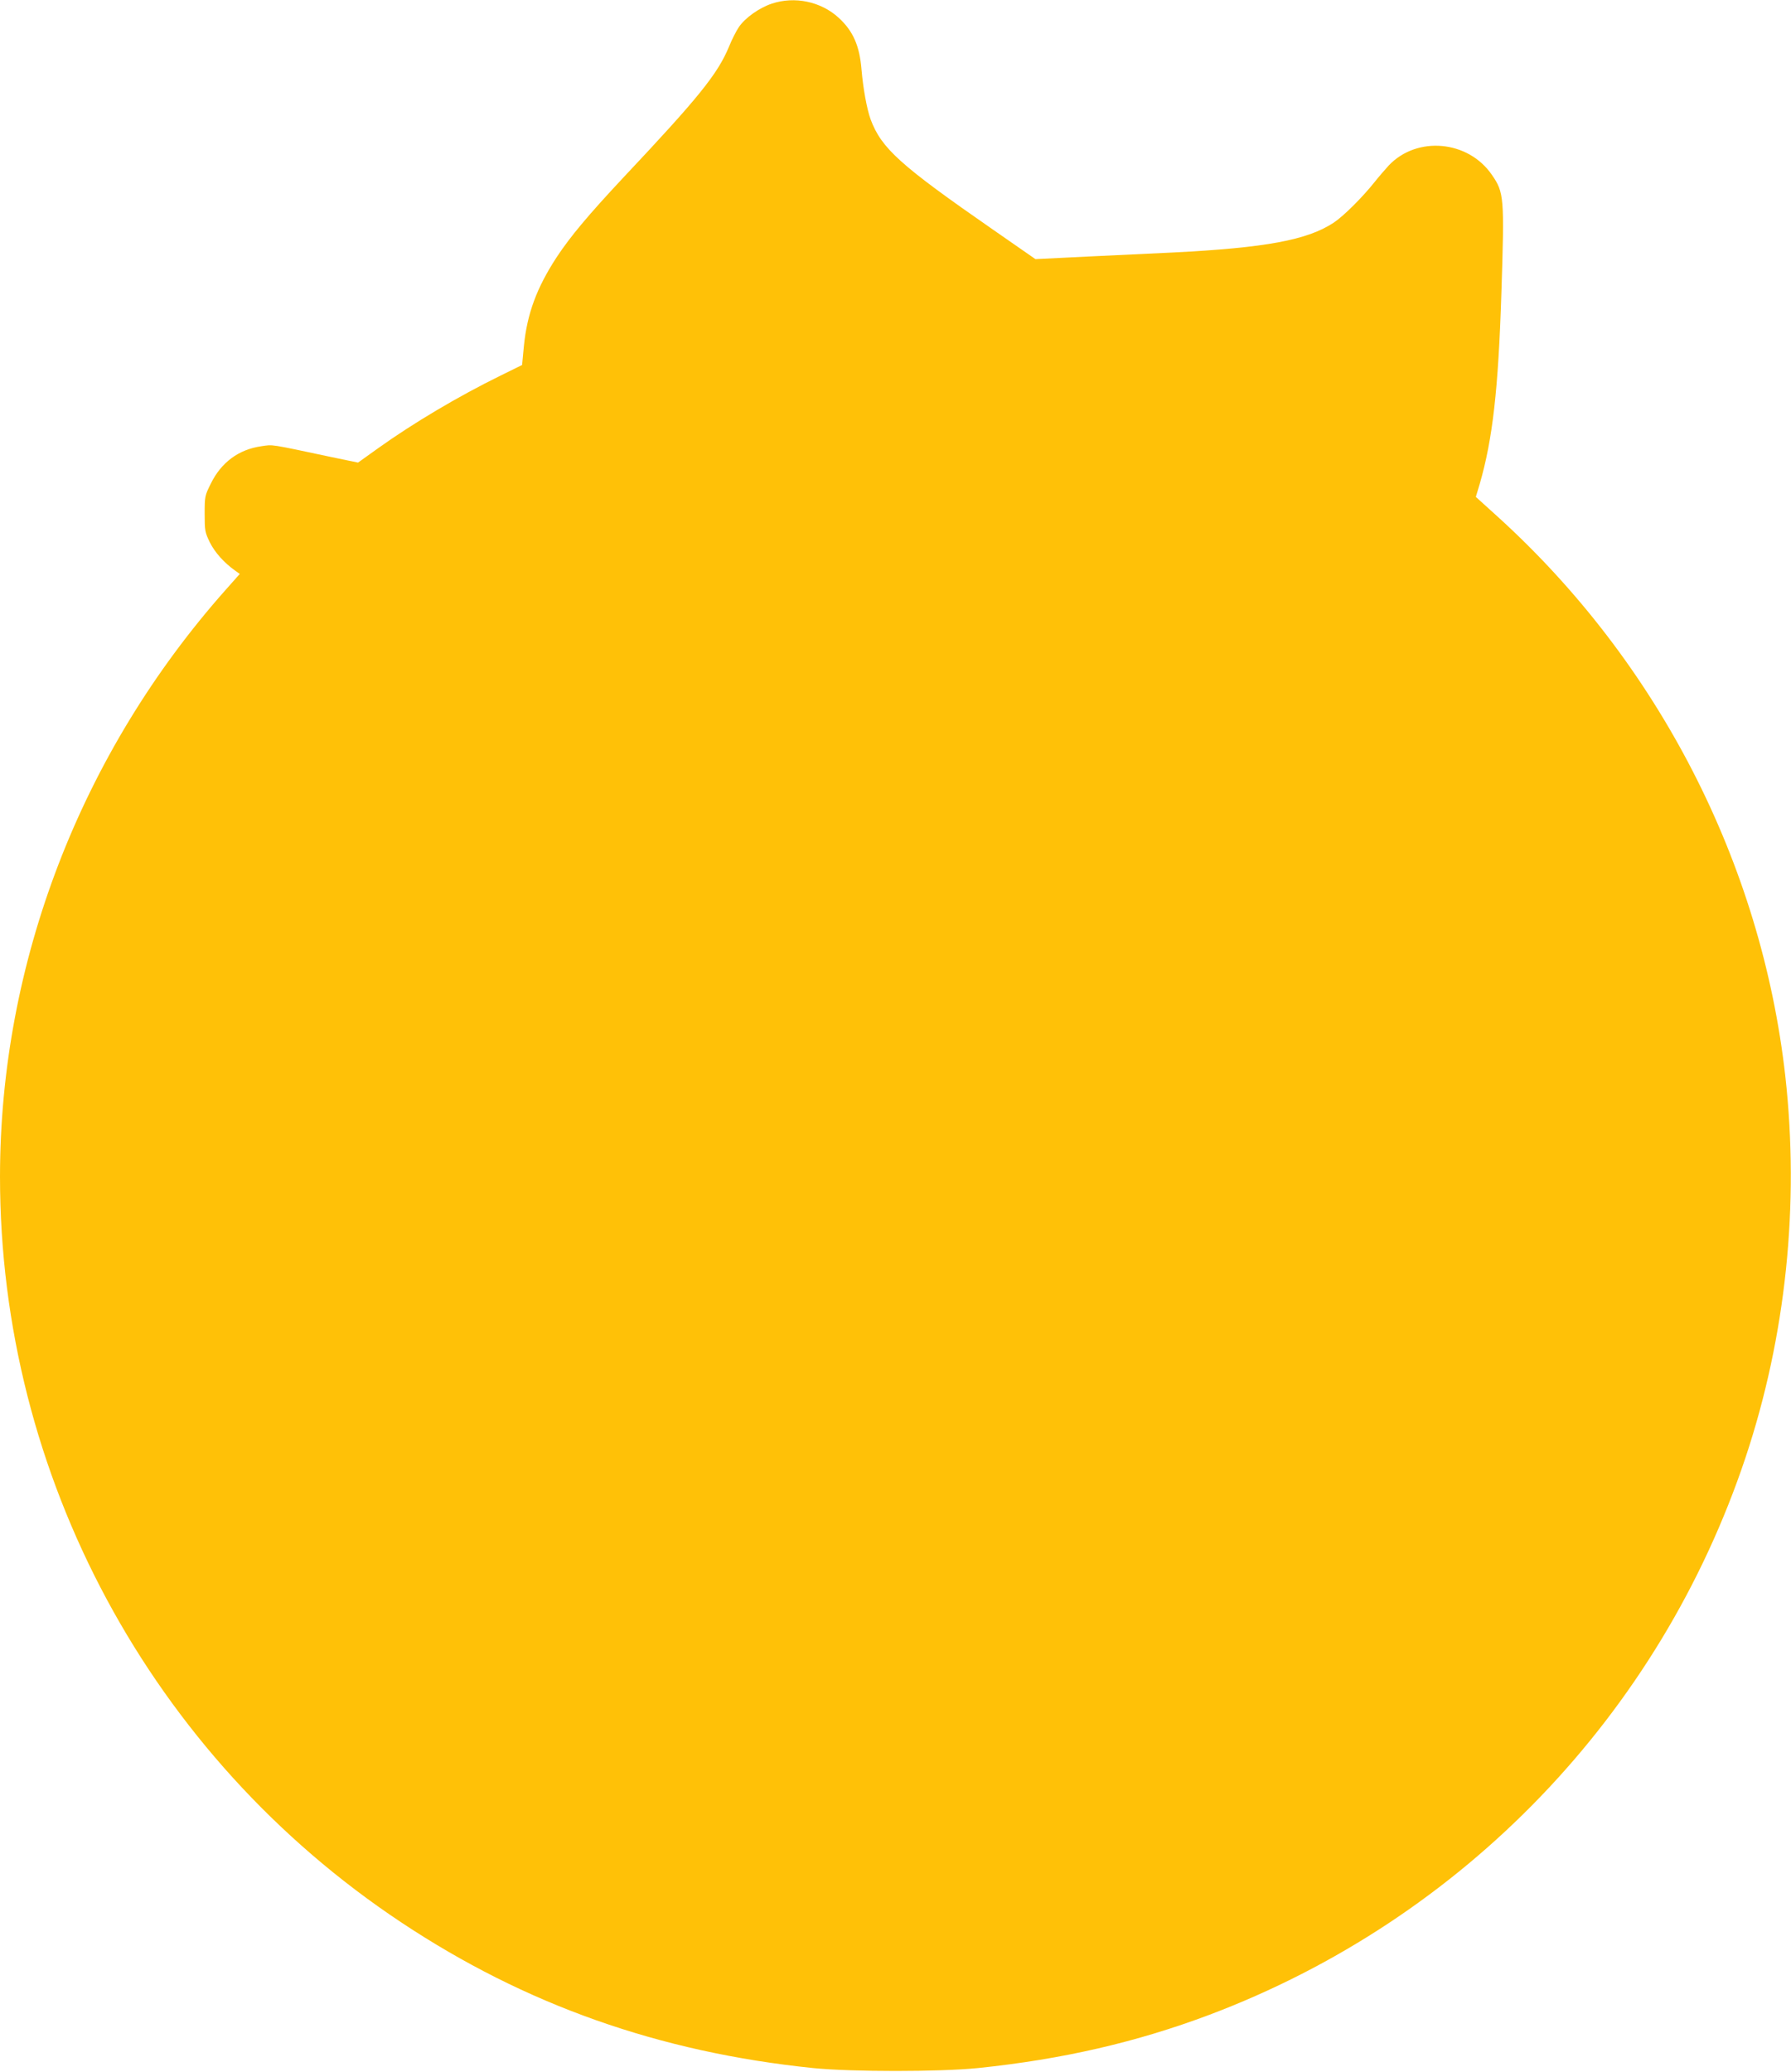 <?xml version="1.0" standalone="no"?>
<!DOCTYPE svg PUBLIC "-//W3C//DTD SVG 20010904//EN"
 "http://www.w3.org/TR/2001/REC-SVG-20010904/DTD/svg10.dtd">
<svg version="1.0" xmlns="http://www.w3.org/2000/svg"
 width="1107pt" height="1280pt" viewBox="0 0 1107 1280"
 preserveAspectRatio="xMidYMid meet">
<g transform="translate(0,1280) scale(0.1,-0.1)"
fill="#ffc107" stroke="none">
<path d="M4769 12777 c-77 -26 -163 -87 -202 -144 -15 -22 -43 -76 -61 -121
-70 -169 -188 -315 -655 -811 -216 -231 -325 -361 -411 -491 -123 -189 -182
-348 -202 -549 l-11 -116 -136 -67 c-257 -126 -537 -292 -755 -448 l-123 -88
-164 34 c-387 82 -359 78 -434 67 -140 -20 -248 -100 -312 -231 -37 -74 -38
-79 -38 -187 0 -104 2 -114 32 -176 31 -62 87 -125 157 -175 l28 -20 -87 -98
c-896 -1009 -1395 -2305 -1395 -3626 0 -1848 933 -3580 2480 -4607 766 -509
1595 -802 2545 -900 238 -24 782 -24 1020 0 522 54 981 160 1430 329 1570 592
2785 1856 3315 3446 249 749 333 1560 245 2352 -148 1317 -785 2556 -1776
3456 l-137 124 24 80 c80 276 115 585 134 1180 19 593 17 620 -59 730 -146
213 -462 242 -637 58 -22 -24 -62 -70 -88 -103 -75 -94 -191 -210 -253 -251
-162 -107 -420 -155 -993 -184 -113 -5 -350 -17 -527 -25 l-323 -16 -262 182
c-574 398 -690 502 -757 682 -23 64 -46 189 -56 307 -12 147 -52 238 -140 319
-110 102 -274 136 -416 88z"/>
</g>
</svg>
